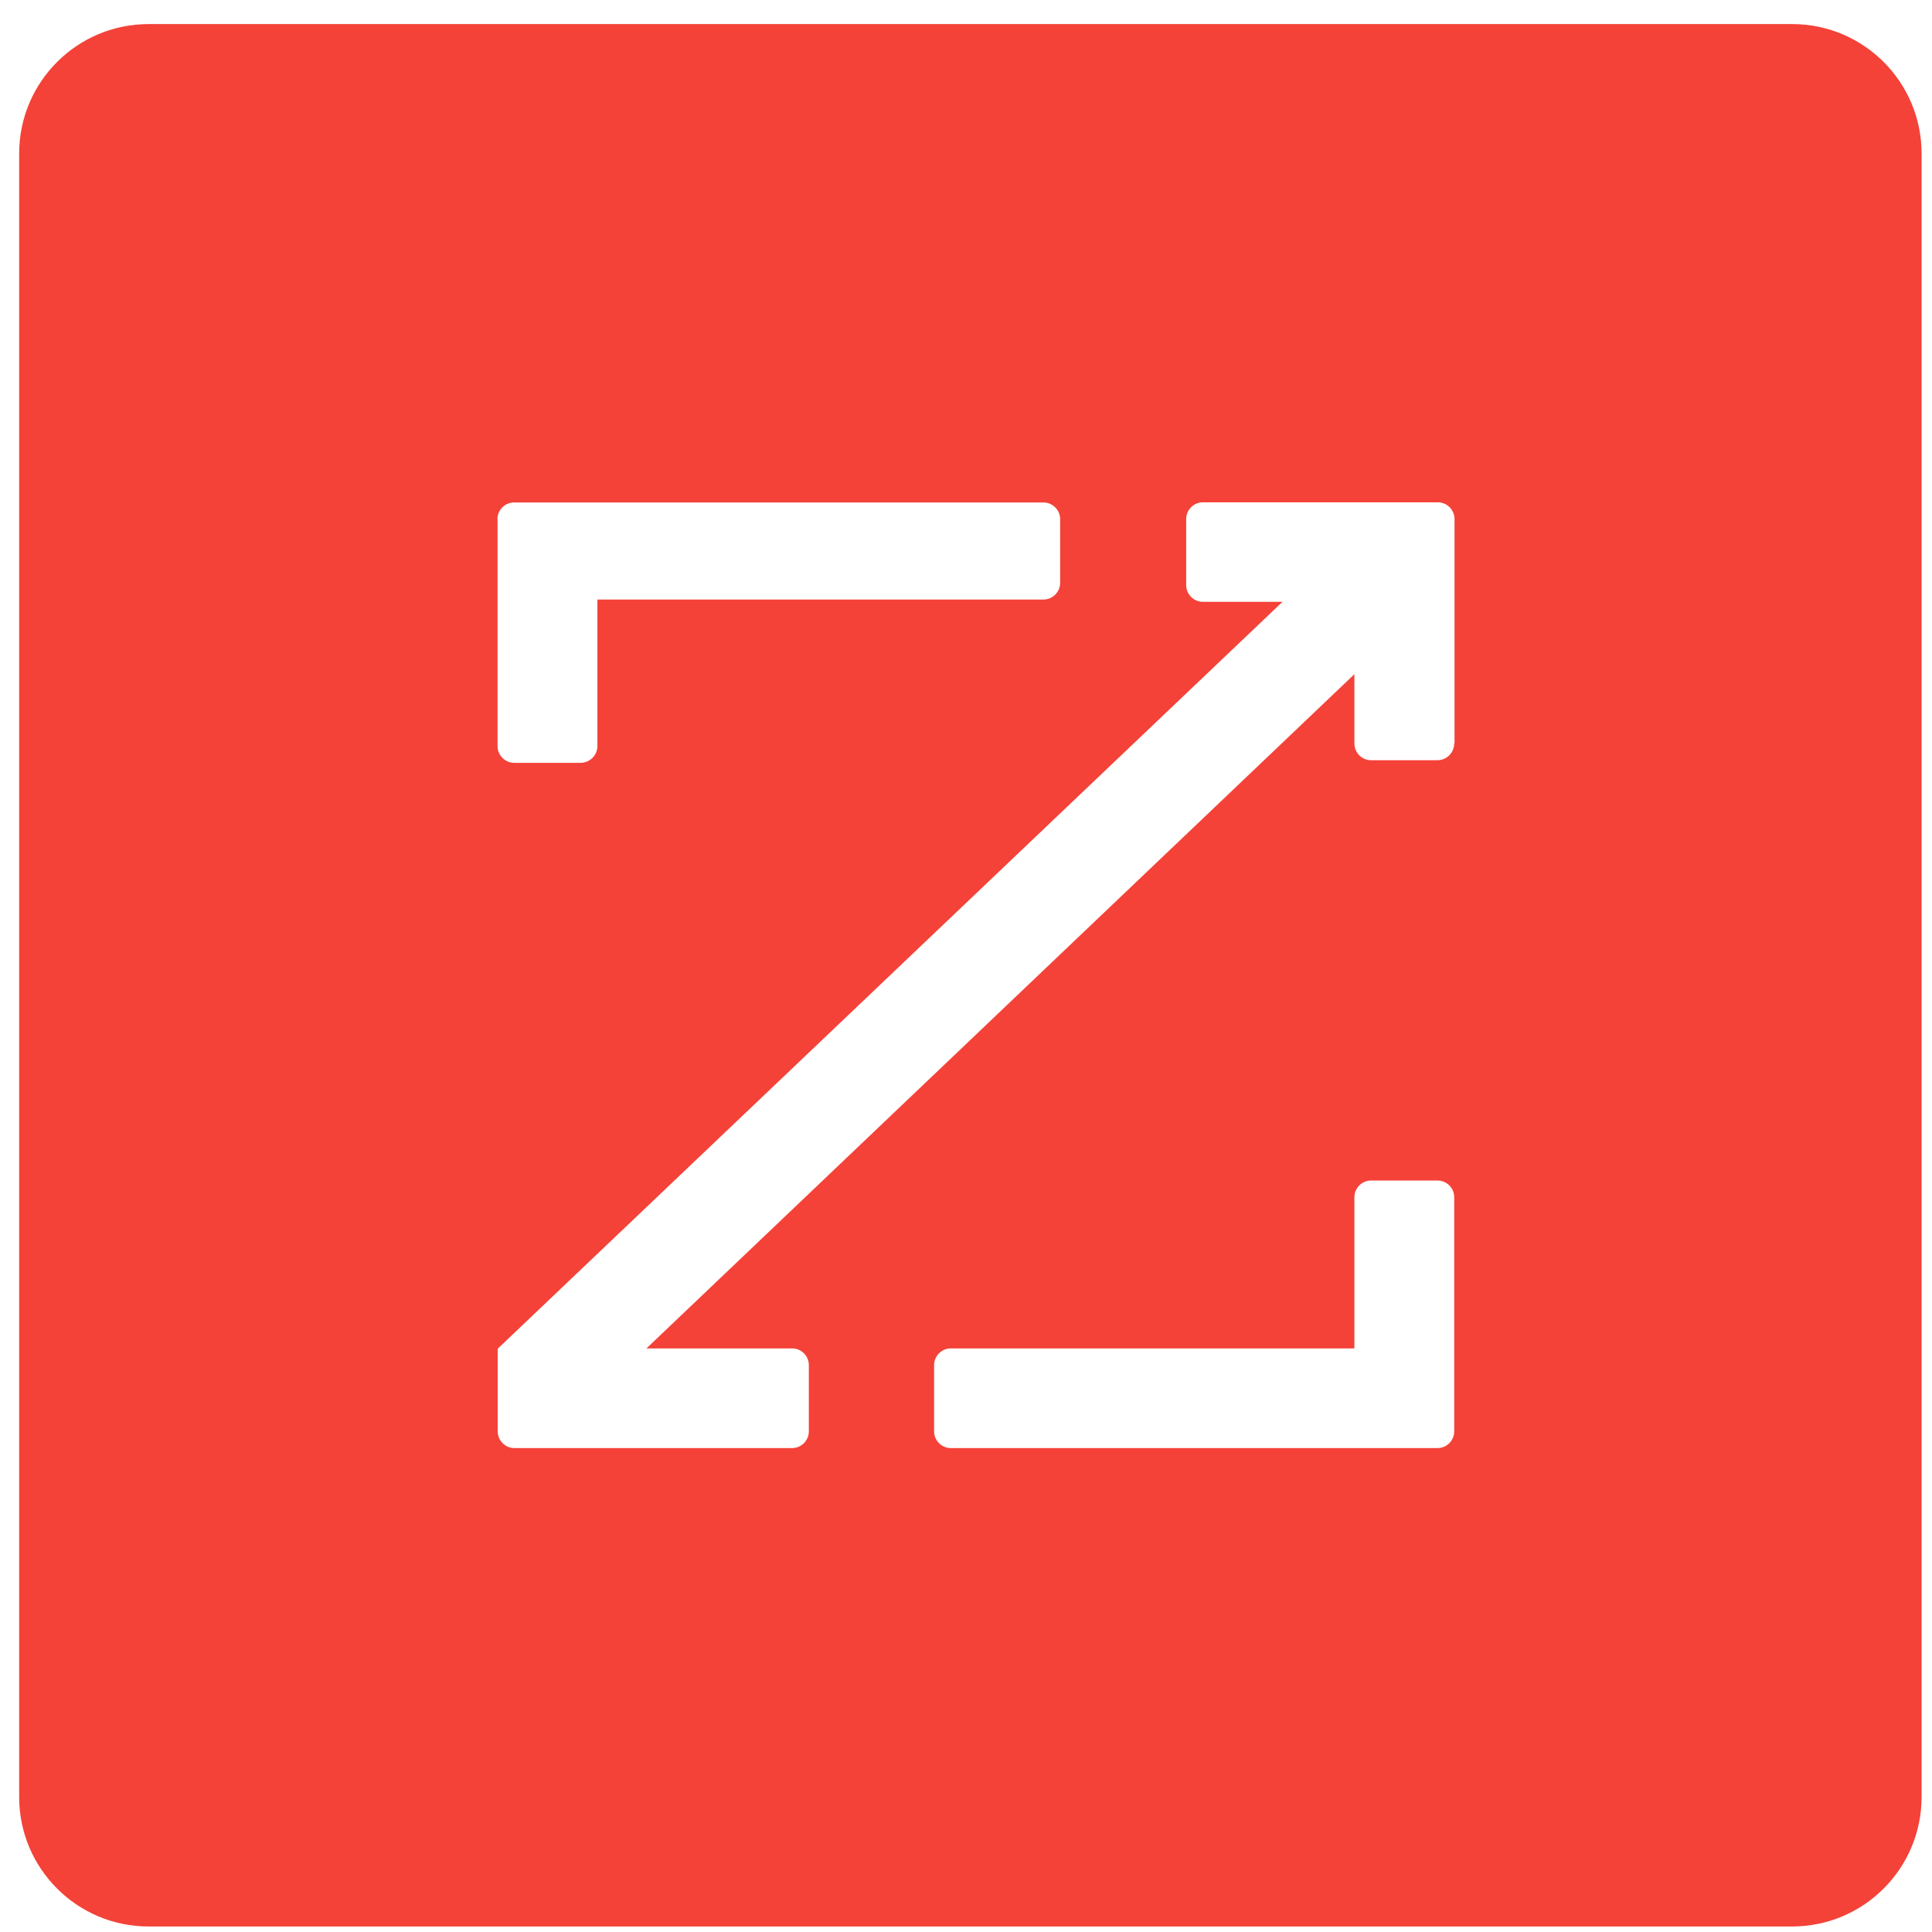 <?xml version="1.0" encoding="UTF-8"?><svg id="logosandtypes_com" xmlns="http://www.w3.org/2000/svg" viewBox="12 12 126 126"><defs><style>.cls-1{fill:none;}.cls-2{fill:#f44238;}</style></defs><g id="Layer_3"><path id="Layer_3-2" class="cls-1" d="M0,0H150V150H0V0Z"/></g><path class="cls-2" d="M128.87,13.57H21.69c-4.66,0-8.44,3.78-8.44,8.44v107.19c0,4.66,3.78,8.44,8.44,8.44h107.19c4.66,0,8.44-3.78,8.44-8.44V22.01c0-4.66-3.78-8.44-8.44-8.44ZM44.44,45.86c0-.6,.49-1.09,1.09-1.09h34.52c.6,0,1.09,.49,1.09,1.09v4.15c0,.6-.49,1.09-1.09,1.09h-29.09v9.56c0,.6-.49,1.08-1.09,1.09h-4.33c-.6,0-1.09-.49-1.09-1.09v-14.8Zm62.4,59.49c0,.6-.49,1.09-1.09,1.09h-31.74c-.6,0-1.09-.49-1.09-1.09v-4.32c0-.6,.49-1.09,1.09-1.09h26.32v-9.86c0-.6,.49-1.09,1.09-1.09h4.33c.6,0,1.09,.49,1.09,1.09v15.26Zm0-44.87c0,.6-.48,1.09-1.08,1.1h-4.34c-.6,0-1.09-.49-1.09-1.09v-4.52l-46.17,43.97h9.5c.6,0,1.09,.49,1.09,1.09v4.32c0,.6-.49,1.09-1.09,1.09h-18.11c-.6,0-1.09-.49-1.09-1.09v-5.39l51.18-48.71h-5.19c-.6,0-1.09-.49-1.09-1.09v-4.31c0-.6,.49-1.09,1.09-1.09h15.32c.6,0,1.09,.49,1.09,1.09v14.62Z"/></svg>